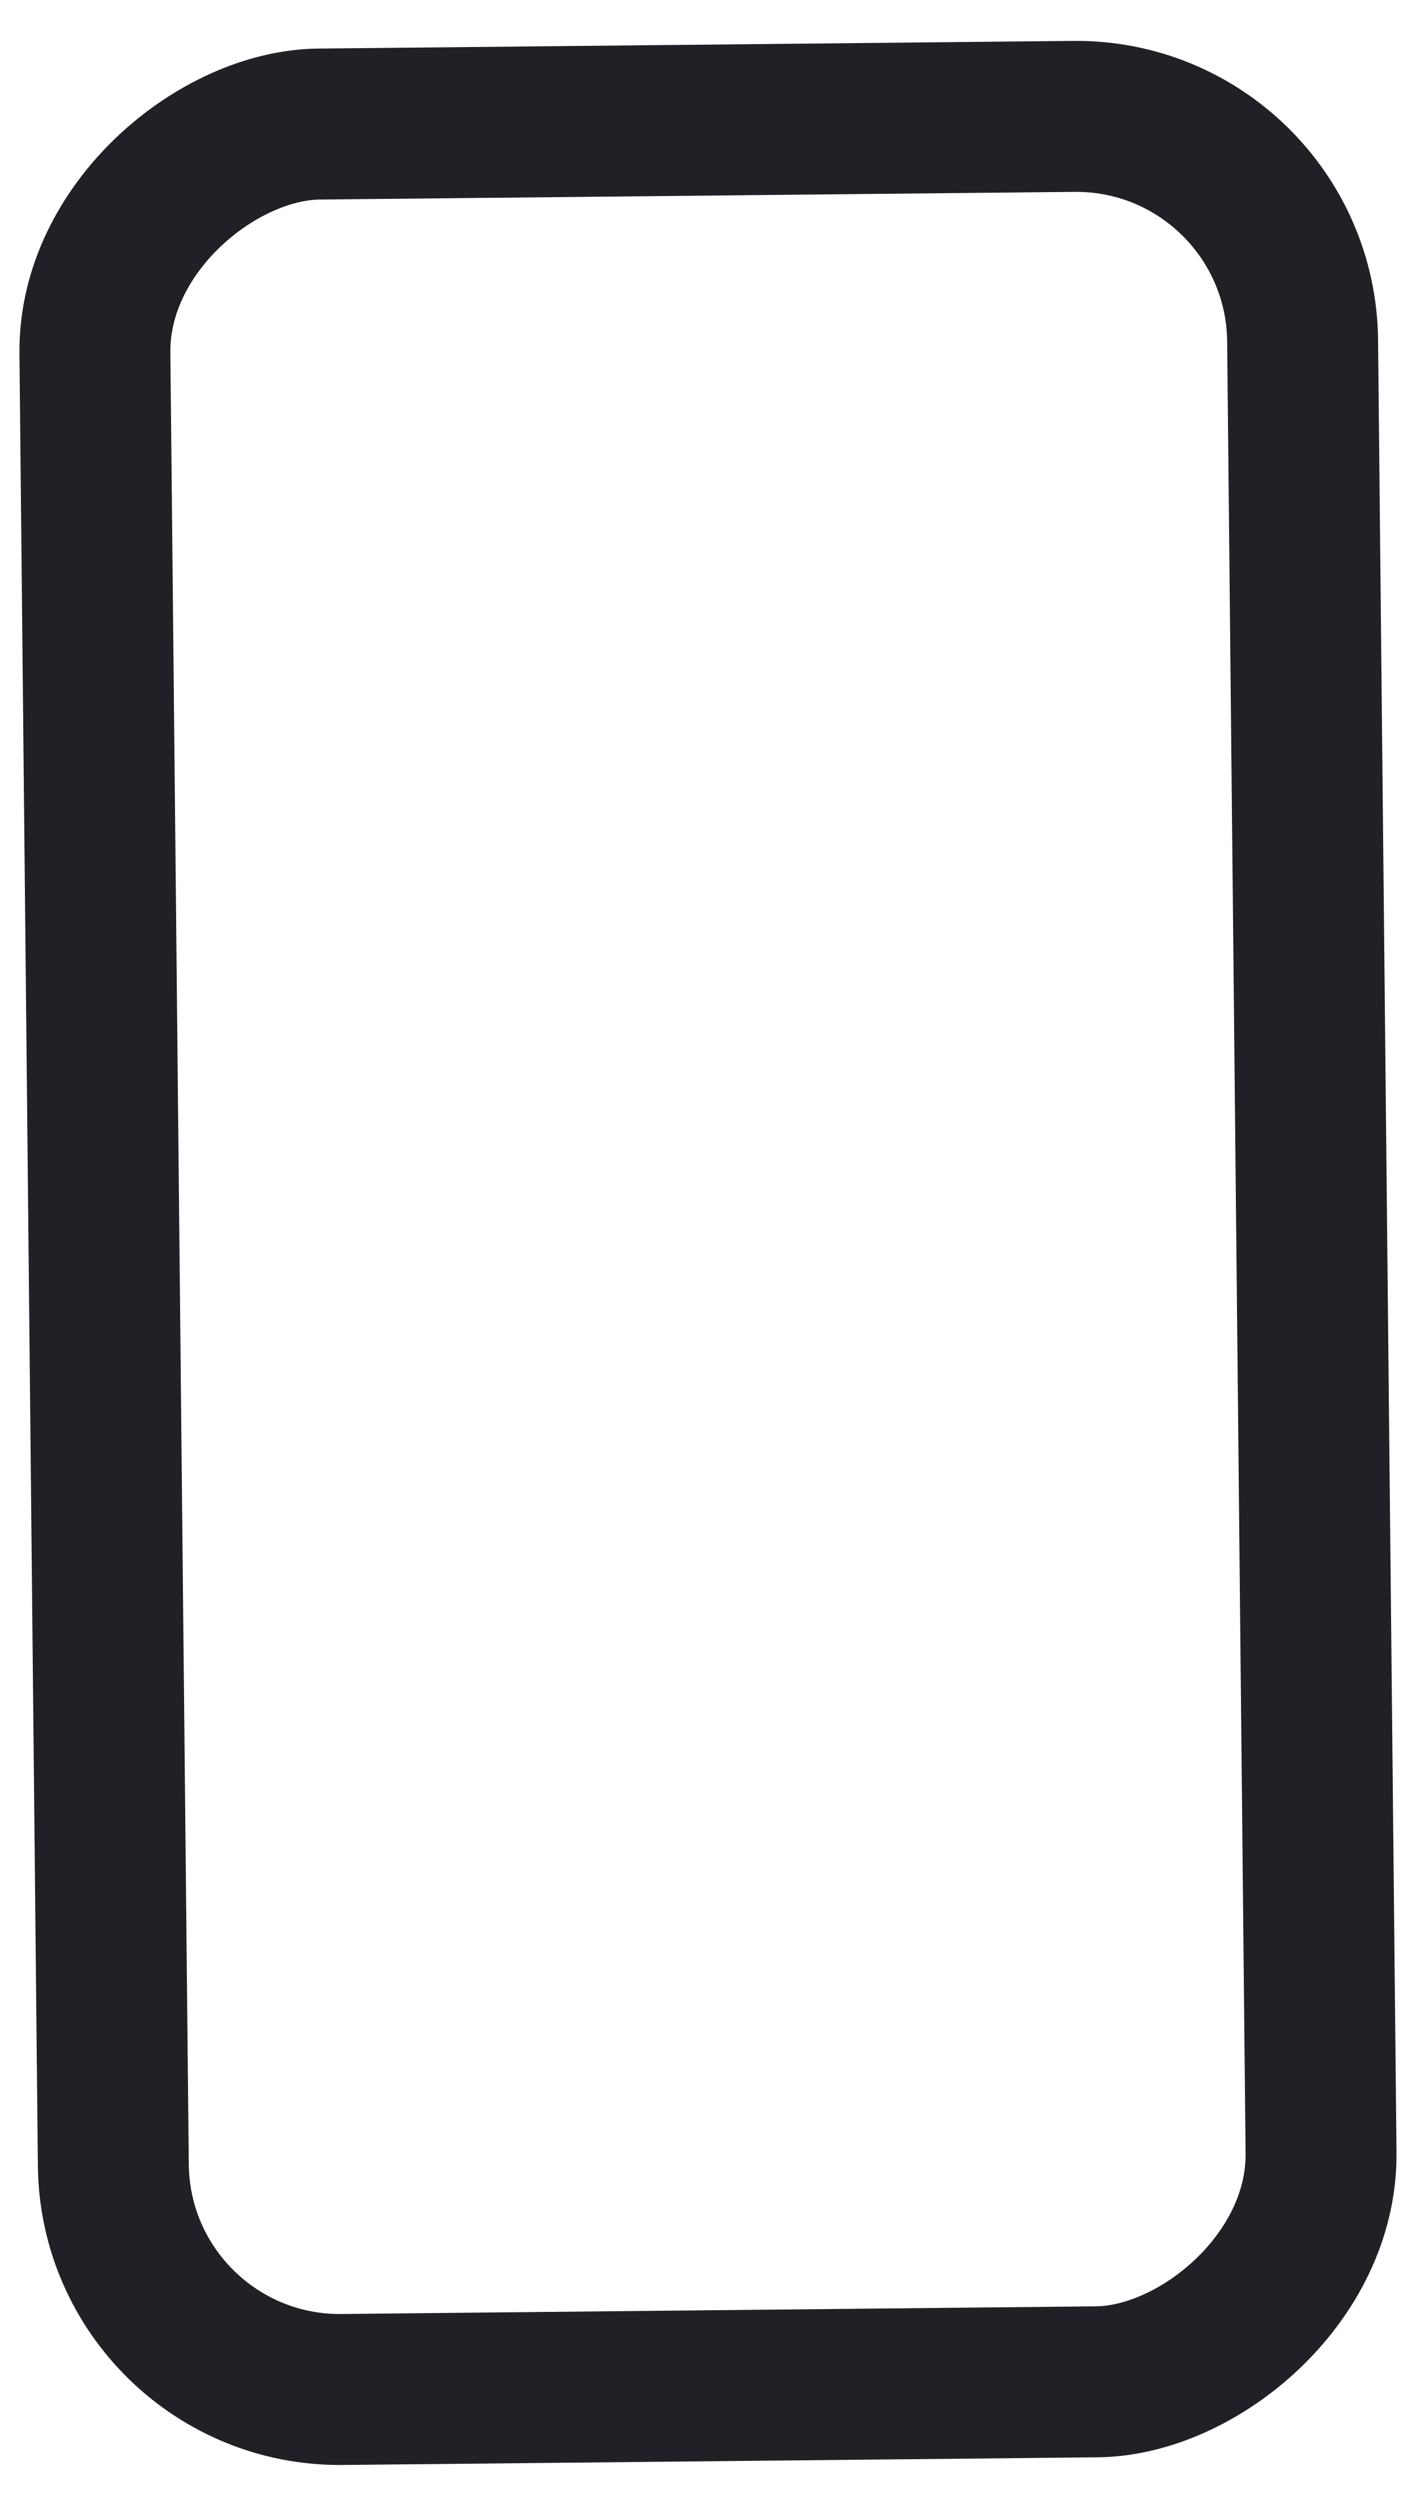 <svg width="17" height="30" viewBox="0 0 17 30" fill="none" xmlns="http://www.w3.org/2000/svg">
<rect x="15.611" y="1.369" width="27.188" height="14.5" rx="2.719" transform="rotate(89.417 15.611 1.369)" stroke="#202126" stroke-width="1.812"/>
</svg>
